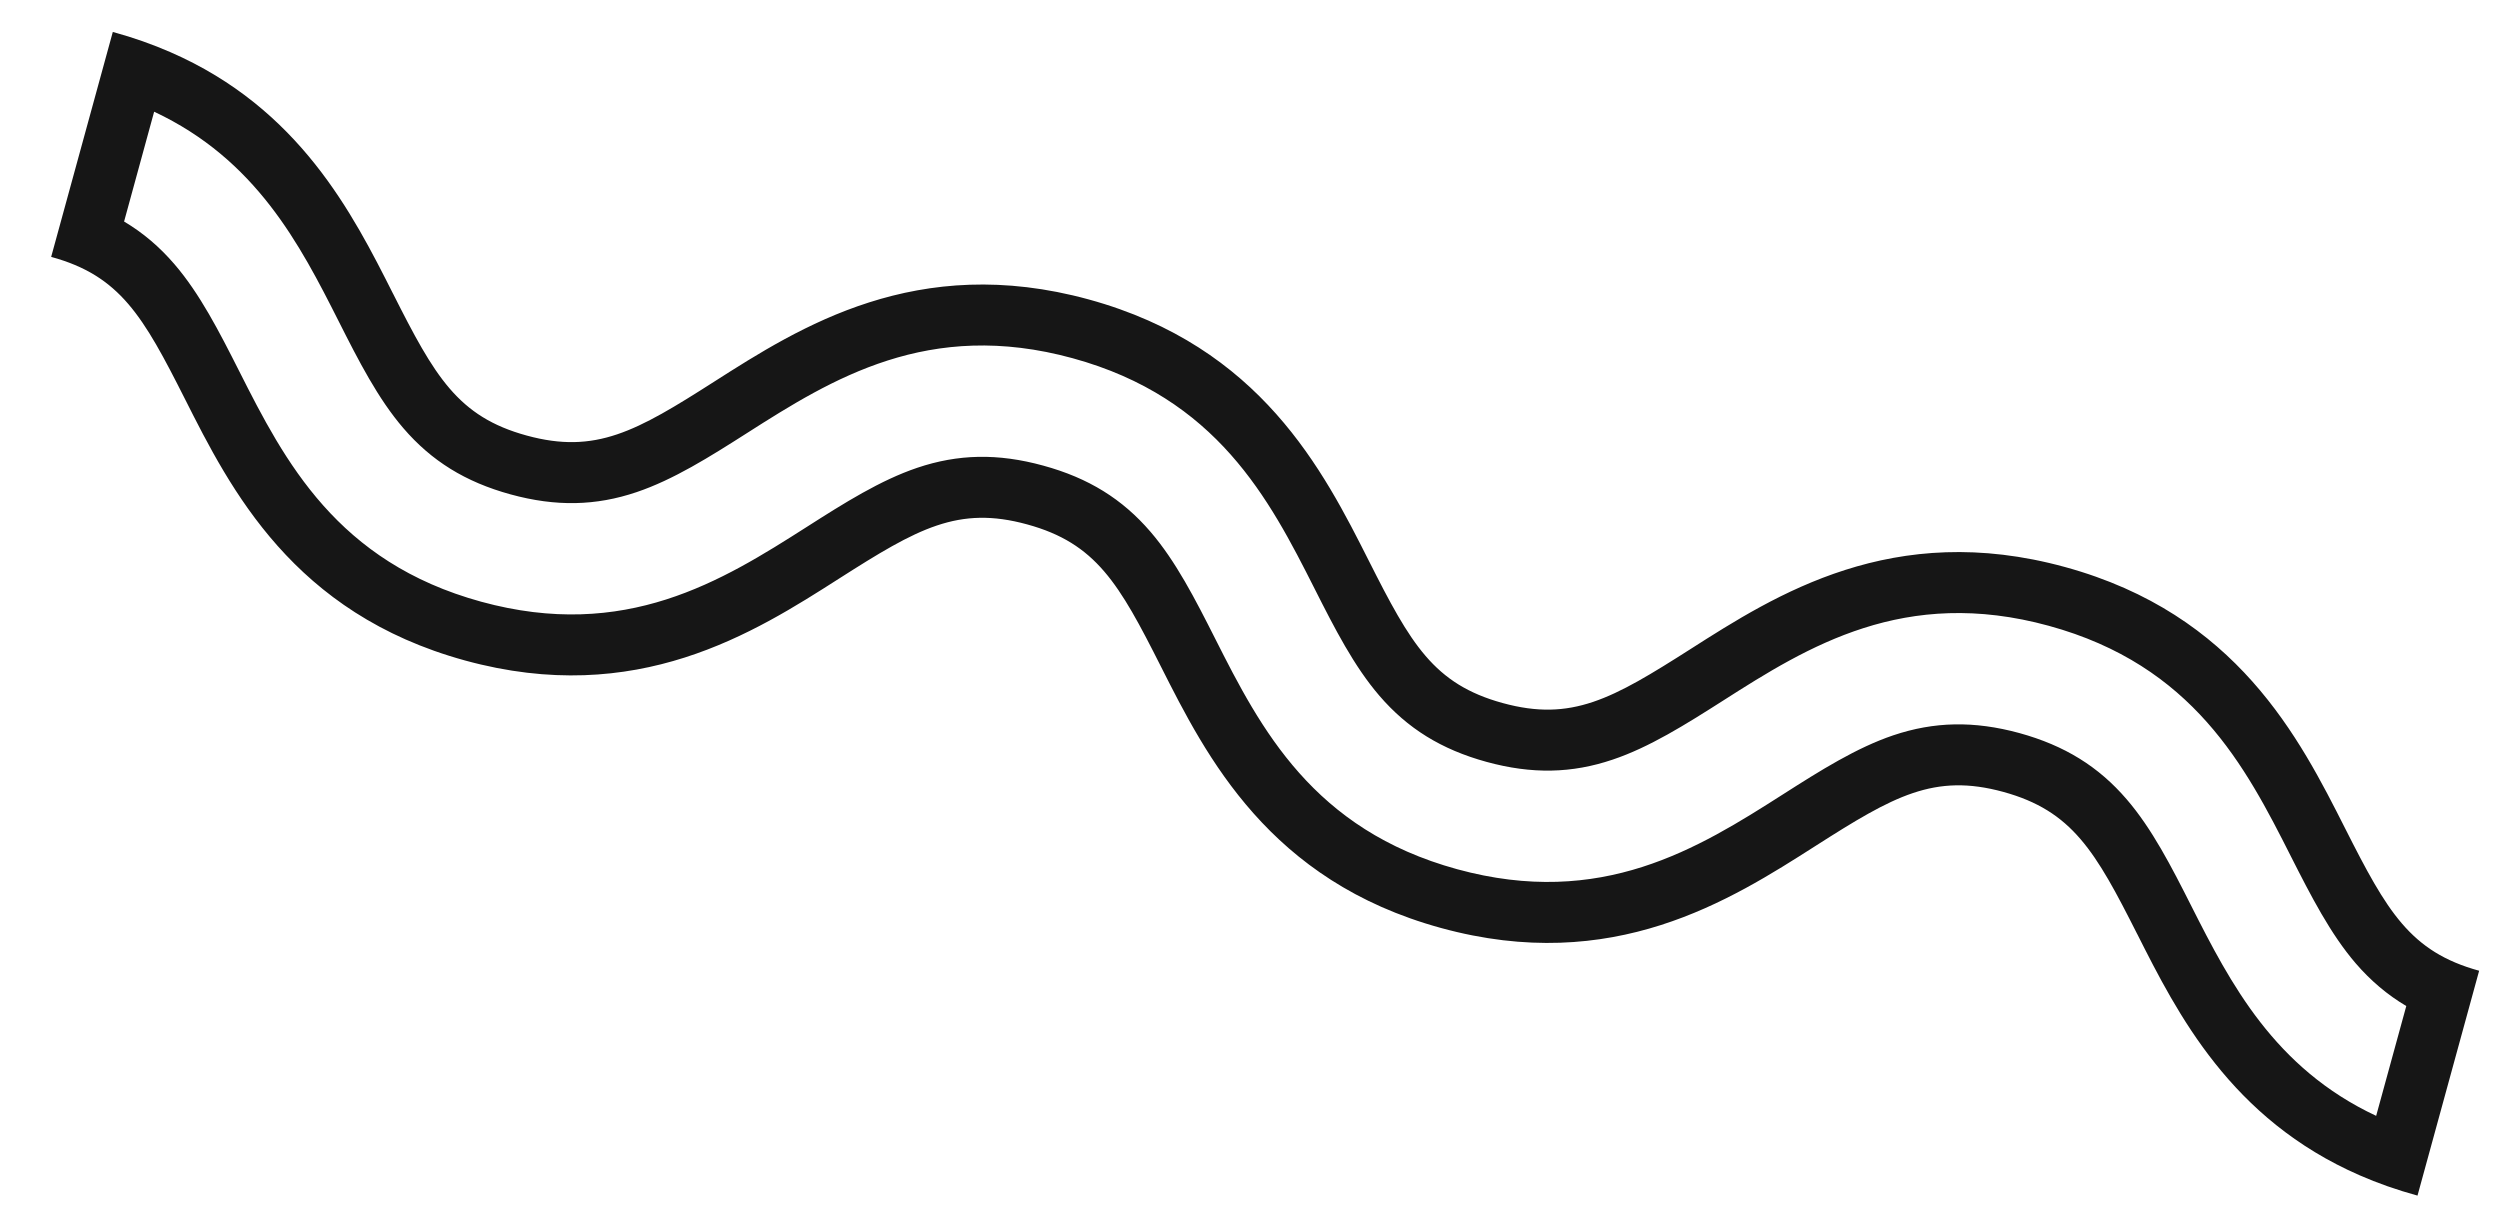 <?xml version="1.0" encoding="UTF-8"?> <svg xmlns="http://www.w3.org/2000/svg" width="41" height="20" viewBox="0 0 41 20" fill="none"> <path fill-rule="evenodd" clip-rule="evenodd" d="M35.049 15.316L35.05 15.317C35.709 16.623 36.583 18.353 38.701 19.276C38.991 19.403 39.305 19.514 39.644 19.607C39.645 19.608 39.646 19.608 39.647 19.608L40.658 15.92C40.658 15.92 40.657 15.92 40.657 15.92C39.526 15.609 39.147 14.944 38.463 13.591L38.462 13.589C37.712 12.105 36.684 10.071 33.865 9.299C31.044 8.525 29.123 9.752 27.721 10.647C26.442 11.462 25.777 11.841 24.644 11.53C23.513 11.22 23.135 10.557 22.452 9.203C21.702 7.717 20.675 5.684 17.856 4.911C15.036 4.138 13.116 5.364 11.713 6.259C10.436 7.075 9.77 7.453 8.638 7.143C7.507 6.834 7.129 6.17 6.446 4.816L6.445 4.815C5.786 3.509 4.913 1.779 2.796 0.856C2.505 0.729 2.191 0.617 1.85 0.524C1.85 0.524 1.85 0.524 1.85 0.524L0.839 4.213C1.97 4.522 2.348 5.186 3.031 6.539C3.781 8.026 4.808 10.059 7.627 10.832C10.447 11.605 12.368 10.379 13.77 9.483C15.048 8.668 15.713 8.289 16.845 8.6C17.976 8.909 18.354 9.573 19.037 10.927C19.787 12.412 20.814 14.447 23.633 15.219C26.454 15.993 28.375 14.767 29.778 13.871C31.056 13.055 31.721 12.677 32.854 12.987C33.986 13.298 34.365 13.962 35.049 15.316ZM17.109 7.636C17.853 7.839 18.407 8.185 18.867 8.72C19.283 9.203 19.6 9.823 19.93 10.476C20.675 11.952 21.534 13.607 23.897 14.255C26.263 14.903 27.846 13.918 29.24 13.028C29.857 12.634 30.447 12.263 31.05 12.059C31.72 11.834 32.373 11.819 33.117 12.022C33.862 12.227 34.417 12.573 34.877 13.108C35.293 13.591 35.611 14.211 35.941 14.865C36.579 16.126 37.298 17.517 38.969 18.3L39.463 16.499C39.151 16.314 38.879 16.083 38.634 15.799C38.219 15.316 37.901 14.696 37.57 14.043C36.825 12.567 35.966 10.911 33.6 10.263C31.235 9.615 29.652 10.6 28.259 11.49C27.642 11.883 27.051 12.255 26.447 12.458C25.778 12.684 25.125 12.699 24.38 12.495C23.636 12.291 23.082 11.945 22.622 11.41C22.206 10.927 21.889 10.307 21.559 9.654C20.814 8.178 19.956 6.523 17.592 5.875C15.227 5.227 13.645 6.213 12.25 7.103C11.634 7.496 11.044 7.867 10.44 8.071C9.771 8.297 9.118 8.312 8.374 8.108C7.63 7.904 7.076 7.558 6.616 7.023C6.2 6.54 5.883 5.92 5.553 5.266C4.917 4.006 4.198 2.615 2.528 1.832L2.035 3.633C2.346 3.818 2.617 4.049 2.861 4.333C3.277 4.816 3.594 5.436 3.924 6.089C4.669 7.565 5.528 9.22 7.891 9.868C10.256 10.516 11.839 9.53 13.232 8.641C13.849 8.247 14.439 7.876 15.042 7.672C15.711 7.446 16.365 7.431 17.109 7.636Z" fill="#161616"></path> </svg> 